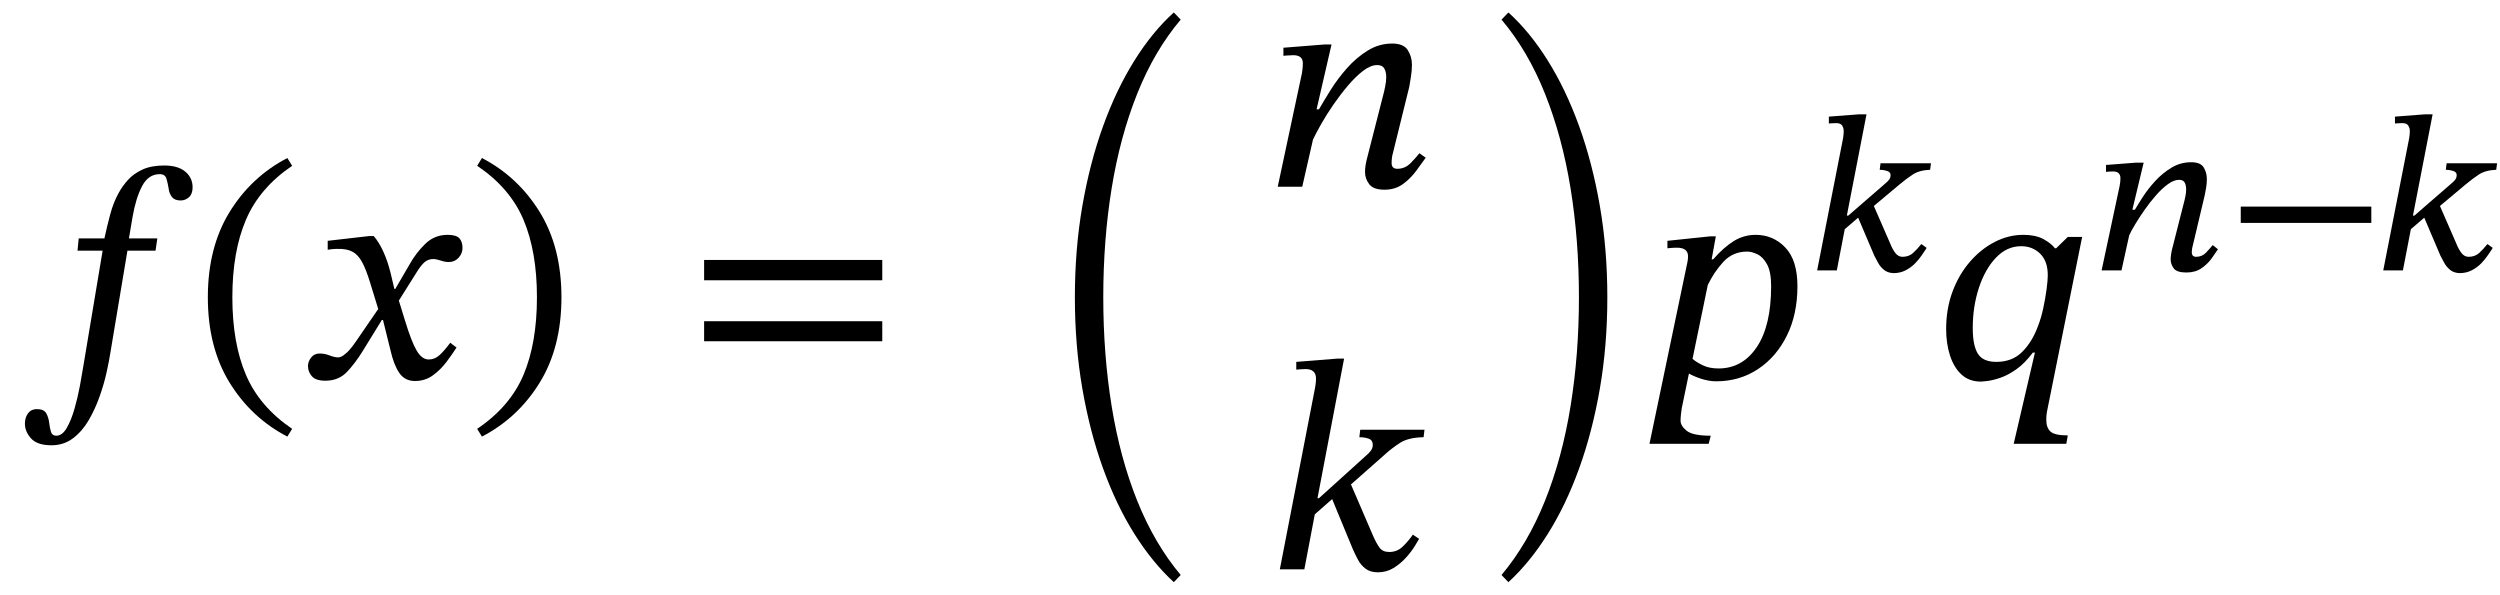 <svg xmlns="http://www.w3.org/2000/svg" xmlns:xlink="http://www.w3.org/1999/xlink" width="200.73" height="47.744" viewBox="-0.76 -30.352 200.73 47.744"><path d="M 5.56 -11.208 L 5.56 -11.208 L 7.624 -11.208 Q 7.84 -12.216 8.092 -13.152 Q 8.344 -14.088 8.752 -14.832 Q 9.064 -15.408 9.52 -15.912 Q 9.976 -16.416 10.684 -16.74 Q 11.392 -17.064 12.424 -17.064 Q 13.528 -17.064 14.116 -16.572 Q 14.704 -16.08 14.704 -15.312 Q 14.704 -14.784 14.416 -14.52 Q 14.128 -14.256 13.744 -14.256 Q 13.264 -14.256 13.048 -14.532 Q 12.832 -14.808 12.784 -15.192 Q 12.712 -15.648 12.604 -16.008 Q 12.496 -16.368 12.064 -16.368 Q 11.152 -16.368 10.648 -15.408 Q 10.144 -14.448 9.88 -12.912 L 9.592 -11.208 L 11.872 -11.208 L 11.728 -10.224 L 9.472 -10.224 L 8.104 -2.04 Q 8.008 -1.416 7.804 -0.48 Q 7.6 0.456 7.24 1.476 Q 6.88 2.496 6.364 3.384 Q 5.848 4.272 5.104 4.836 Q 4.36 5.4 3.376 5.4 Q 2.224 5.4 1.732 4.848 Q 1.24 4.296 1.24 3.672 Q 1.24 3.168 1.492 2.832 Q 1.744 2.496 2.2 2.496 Q 2.752 2.496 2.944 2.82 Q 3.136 3.144 3.184 3.564 Q 3.232 3.984 3.328 4.308 Q 3.424 4.632 3.76 4.632 Q 4.24 4.632 4.6 4.008 Q 4.96 3.384 5.224 2.46 Q 5.488 1.536 5.656 0.624 Q 5.824 -0.288 5.92 -0.888 L 7.48 -10.224 L 5.464 -10.224 Z " fill="black" /><path d="M 15.928 -6.48 L 15.928 -6.48 Q 15.928 -10.488 17.668 -13.32 Q 19.408 -16.152 22.312 -17.664 L 22.696 -17.04 Q 20.08 -15.264 18.988 -12.708 Q 17.896 -10.152 17.896 -6.48 Q 17.896 -2.808 18.988 -0.252 Q 20.08 2.304 22.696 4.08 L 22.312 4.704 Q 19.408 3.192 17.668 0.36 Q 15.928 -2.472 15.928 -6.48 Z " fill="black" /><path d="M 30.976 -7.152 L 30.976 -7.152 L 32.152 -9.168 Q 32.632 -10.032 33.376 -10.764 Q 34.12 -11.496 35.176 -11.496 Q 35.872 -11.496 36.124 -11.22 Q 36.376 -10.944 36.376 -10.44 Q 36.376 -10.008 36.064 -9.66 Q 35.752 -9.312 35.272 -9.312 Q 34.984 -9.312 34.624 -9.432 Q 34.264 -9.552 34.024 -9.552 Q 33.616 -9.552 33.328 -9.3 Q 33.04 -9.048 32.728 -8.544 L 31.264 -6.216 L 31.768 -4.584 Q 32.272 -2.928 32.692 -2.208 Q 33.112 -1.488 33.664 -1.488 Q 34.144 -1.488 34.528 -1.836 Q 34.912 -2.184 35.392 -2.832 L 35.896 -2.448 Q 35.56 -1.92 35.092 -1.296 Q 34.624 -0.672 34 -0.216 Q 33.376 0.24 32.56 0.24 Q 31.744 0.24 31.3 -0.408 Q 30.856 -1.056 30.592 -2.232 L 29.992 -4.656 L 29.896 -4.656 L 28.36 -2.16 Q 27.784 -1.224 27.112 -0.504 Q 26.44 0.216 25.36 0.216 Q 24.592 0.216 24.28 -0.144 Q 23.968 -0.504 23.968 -0.96 Q 23.968 -1.32 24.22 -1.644 Q 24.472 -1.968 24.904 -1.968 Q 25.312 -1.968 25.708 -1.812 Q 26.104 -1.656 26.416 -1.656 Q 26.464 -1.656 26.632 -1.716 Q 26.8 -1.776 27.112 -2.064 Q 27.424 -2.352 27.88 -3.024 L 29.608 -5.544 L 28.936 -7.728 Q 28.624 -8.736 28.312 -9.312 Q 28 -9.888 27.544 -10.14 Q 27.088 -10.392 26.296 -10.368 Q 26.008 -10.368 25.78 -10.332 Q 25.552 -10.296 25.552 -10.296 L 25.552 -11.016 L 28.888 -11.4 L 29.248 -11.4 Q 29.68 -10.896 30.028 -10.128 Q 30.376 -9.36 30.616 -8.376 L 30.904 -7.152 Z " fill="black" /><path d="M 44.32 -6.48 L 44.32 -6.48 Q 44.32 -2.472 42.58 0.36 Q 40.84 3.192 37.936 4.704 L 37.552 4.08 Q 40.192 2.304 41.272 -0.252 Q 42.352 -2.808 42.352 -6.48 Q 42.352 -10.152 41.272 -12.708 Q 40.192 -15.264 37.552 -17.04 L 37.936 -17.664 Q 40.84 -16.152 42.58 -13.32 Q 44.32 -10.488 44.32 -6.48 Z " fill="black" /><path d="M 70.079 -7.848 L 70.079 -7.848 L 55.775 -7.848 L 55.775 -9.48 L 70.079 -9.48 Z M 70.079 -2.952 L 70.079 -2.952 L 55.775 -2.952 L 55.775 -4.56 L 70.079 -4.56 Z " fill="black" /><path d="M 85.544 -6.48 L 85.544 -6.48 Q 85.544 -10.344 86.144 -13.812 Q 86.744 -17.28 87.812 -20.232 Q 88.88 -23.184 90.332 -25.5 Q 91.784 -27.816 93.488 -29.352 L 94.04 -28.776 Q 91.928 -26.28 90.548 -22.824 Q 89.168 -19.368 88.496 -15.228 Q 87.824 -11.088 87.824 -6.48 Q 87.824 -1.896 88.496 2.256 Q 89.168 6.408 90.548 9.852 Q 91.928 13.296 94.04 15.816 L 93.488 16.392 Q 91.784 14.832 90.332 12.528 Q 88.88 10.224 87.812 7.272 Q 86.744 4.32 86.144 0.852 Q 85.544 -2.616 85.544 -6.48 Z " fill="black" /><path d="M 113.208 -18.048 L 113.208 -18.048 L 113.712 -17.688 Q 113.4 -17.256 112.956 -16.644 Q 112.512 -16.032 111.888 -15.576 Q 111.264 -15.12 110.4 -15.12 Q 109.512 -15.12 109.176 -15.564 Q 108.84 -16.008 108.84 -16.536 Q 108.84 -16.824 108.888 -17.1 Q 108.936 -17.376 108.96 -17.472 L 110.376 -23.016 Q 110.376 -23.016 110.46 -23.412 Q 110.544 -23.808 110.544 -24.168 Q 110.544 -24.576 110.388 -24.852 Q 110.232 -25.128 109.824 -25.128 Q 109.296 -25.128 108.696 -24.672 Q 108.096 -24.216 107.484 -23.496 Q 106.872 -22.776 106.308 -21.96 Q 105.744 -21.144 105.324 -20.4 Q 104.904 -19.656 104.664 -19.152 L 103.8 -15.36 L 101.832 -15.36 L 103.776 -24.48 Q 103.776 -24.48 103.812 -24.744 Q 103.848 -25.008 103.848 -25.272 Q 103.848 -25.92 103.08 -25.92 Q 102.84 -25.92 102.564 -25.896 Q 102.288 -25.872 102.288 -25.872 L 102.288 -26.52 L 105.624 -26.784 L 106.152 -26.784 L 104.952 -21.576 L 105.144 -21.576 Q 105.528 -22.248 106.092 -23.148 Q 106.656 -24.048 107.4 -24.888 Q 108.144 -25.728 109.056 -26.292 Q 109.968 -26.856 111.024 -26.856 Q 111.936 -26.856 112.272 -26.328 Q 112.608 -25.8 112.608 -25.152 Q 112.608 -24.696 112.524 -24.168 Q 112.44 -23.64 112.392 -23.376 L 111.024 -17.832 Q 111.024 -17.832 111 -17.652 Q 110.976 -17.472 110.976 -17.256 Q 110.976 -16.8 111.432 -16.8 Q 112.056 -16.8 112.5 -17.256 Q 112.944 -17.712 113.208 -18.048 Z " fill="black" /><path d="M 107.16 -1.56 L 107.16 -1.56 L 105.024 9.648 L 105.144 9.648 L 108.888 6.264 Q 109.152 6.048 109.308 5.832 Q 109.464 5.616 109.464 5.376 Q 109.464 4.992 109.14 4.872 Q 108.816 4.752 108.384 4.752 L 108.456 4.152 L 113.616 4.152 L 113.544 4.752 Q 112.32 4.776 111.648 5.208 Q 110.976 5.64 110.376 6.192 L 107.712 8.544 L 109.488 12.672 Q 109.752 13.272 110.004 13.62 Q 110.256 13.968 110.784 13.968 Q 111.408 13.968 111.852 13.548 Q 112.296 13.128 112.68 12.576 L 113.184 12.912 Q 113.088 13.08 112.824 13.512 Q 112.56 13.944 112.128 14.424 Q 111.696 14.904 111.132 15.252 Q 110.568 15.6 109.872 15.6 Q 109.272 15.6 108.888 15.312 Q 108.504 15.024 108.276 14.592 Q 108.048 14.16 107.856 13.728 L 106.2 9.72 L 104.808 10.944 L 103.968 15.36 L 102 15.36 L 104.832 0.768 Q 104.832 0.768 104.868 0.528 Q 104.904 0.288 104.904 0.048 Q 104.904 -0.72 104.064 -0.72 Q 103.848 -0.72 103.584 -0.696 Q 103.32 -0.672 103.32 -0.672 L 103.32 -1.296 L 106.632 -1.56 Z " fill="black" /><rect x="100.14" y="-6.192" width="13.56" height="0" fill="black" /><path d="M 128.296 -6.48 L 128.296 -6.48 Q 128.296 -2.616 127.696 0.852 Q 127.096 4.32 126.028 7.272 Q 124.96 10.224 123.508 12.528 Q 122.056 14.832 120.352 16.392 L 119.8 15.816 Q 121.912 13.296 123.292 9.852 Q 124.672 6.408 125.344 2.256 Q 126.016 -1.896 126.016 -6.48 Q 126.016 -11.088 125.344 -15.228 Q 124.672 -19.368 123.292 -22.824 Q 121.912 -26.28 119.8 -28.776 L 120.352 -29.352 Q 122.056 -27.816 123.508 -25.5 Q 124.96 -23.184 126.028 -20.232 Q 127.096 -17.28 127.696 -13.812 Q 128.296 -10.344 128.296 -6.48 Z " fill="black" /><path d="M 136.432 5.28 L 136.432 5.28 L 131.68 5.28 L 134.728 -9.312 Q 134.752 -9.432 134.764 -9.54 Q 134.776 -9.648 134.776 -9.768 Q 134.776 -10.464 133.888 -10.464 Q 133.624 -10.464 133.372 -10.44 Q 133.12 -10.416 133.12 -10.416 L 133.12 -11.016 L 136.552 -11.376 L 137.008 -11.376 L 136.672 -9.528 L 136.792 -9.528 Q 137.656 -10.512 138.46 -11.004 Q 139.264 -11.496 140.2 -11.496 Q 141.616 -11.496 142.588 -10.476 Q 143.56 -9.456 143.56 -7.368 Q 143.56 -5.112 142.708 -3.396 Q 141.856 -1.68 140.38 -0.708 Q 138.904 0.264 137.032 0.264 Q 136.456 0.264 135.832 0.06 Q 135.208 -0.144 134.848 -0.36 L 134.272 2.424 Q 134.248 2.592 134.212 2.88 Q 134.176 3.168 134.176 3.432 Q 134.176 3.84 134.668 4.236 Q 135.16 4.632 136.6 4.632 Z M 136.36 -7.464 L 136.36 -7.464 L 135.136 -1.536 Q 135.448 -1.272 135.964 -1.02 Q 136.48 -0.768 137.224 -0.768 Q 139.144 -0.768 140.296 -2.484 Q 141.448 -4.2 141.448 -7.368 Q 141.448 -8.52 141.124 -9.12 Q 140.8 -9.72 140.344 -9.936 Q 139.888 -10.152 139.528 -10.152 Q 138.376 -10.152 137.62 -9.336 Q 136.864 -8.52 136.36 -7.464 Z " fill="black" /><path d="M 149.106 -21.173 L 149.106 -21.173 L 147.527 -13.042 L 147.645 -13.042 L 150.585 -15.595 Q 150.77 -15.746 150.904 -15.906 Q 151.038 -16.066 151.038 -16.301 Q 151.038 -16.536 150.753 -16.628 Q 150.467 -16.721 150.165 -16.721 L 150.232 -17.242 L 154.281 -17.242 L 154.214 -16.721 Q 153.34 -16.687 152.811 -16.334 Q 152.282 -15.982 151.761 -15.545 L 149.694 -13.814 L 151.005 -10.807 Q 151.19 -10.337 151.425 -10.034 Q 151.66 -9.732 151.996 -9.732 Q 152.5 -9.732 152.836 -10.034 Q 153.172 -10.337 153.508 -10.757 L 153.928 -10.454 Q 153.911 -10.438 153.878 -10.354 Q 153.76 -10.186 153.542 -9.858 Q 153.323 -9.53 153.004 -9.203 Q 152.685 -8.875 152.248 -8.648 Q 151.811 -8.422 151.274 -8.422 Q 150.803 -8.438 150.501 -8.69 Q 150.198 -8.942 150.022 -9.278 Q 149.846 -9.614 149.728 -9.833 L 148.434 -12.874 L 147.359 -11.95 L 146.721 -8.64 L 145.142 -8.64 L 147.225 -19.258 Q 147.225 -19.258 147.25 -19.451 Q 147.275 -19.644 147.275 -19.862 Q 147.275 -20.047 147.158 -20.257 Q 147.04 -20.467 146.67 -20.467 Q 146.435 -20.467 146.259 -20.45 Q 146.082 -20.434 146.082 -20.434 L 146.082 -20.988 L 148.502 -21.173 Z " fill="black" /><path d="M 166.42 -11.328 L 166.42 -11.328 L 163.612 2.616 Q 163.612 2.616 163.576 2.832 Q 163.54 3.048 163.54 3.36 Q 163.54 3.984 163.876 4.296 Q 164.212 4.608 165.268 4.608 L 165.148 5.28 L 160.924 5.28 L 162.628 -2.04 L 162.46 -2.04 Q 161.812 -1.176 161.128 -0.696 Q 160.444 -0.216 159.832 -0.012 Q 159.22 0.192 158.8 0.24 Q 158.38 0.288 158.308 0.288 Q 157.348 0.288 156.736 -0.276 Q 156.124 -0.84 155.812 -1.8 Q 155.5 -2.76 155.5 -3.936 Q 155.5 -5.568 156.016 -6.948 Q 156.532 -8.328 157.42 -9.348 Q 158.308 -10.368 159.412 -10.932 Q 160.516 -11.496 161.692 -11.496 Q 162.676 -11.496 163.3 -11.16 Q 163.924 -10.824 164.236 -10.416 L 164.332 -10.416 L 165.268 -11.328 Z M 163.66 -8.256 L 163.66 -8.256 Q 163.66 -9.384 163.048 -9.984 Q 162.436 -10.584 161.524 -10.584 Q 160.372 -10.584 159.496 -9.66 Q 158.62 -8.736 158.128 -7.236 Q 157.636 -5.736 157.636 -4.008 Q 157.636 -2.616 158.044 -1.956 Q 158.452 -1.296 159.532 -1.296 Q 160.804 -1.296 161.608 -2.1 Q 162.412 -2.904 162.868 -4.152 Q 163.132 -4.824 163.3 -5.616 Q 163.468 -6.408 163.564 -7.128 Q 163.66 -7.848 163.66 -8.256 Z " fill="black" /><path d="M 176.903 -10.673 L 176.903 -10.673 L 177.323 -10.337 Q 177.138 -10.051 176.819 -9.606 Q 176.5 -9.161 176.004 -8.816 Q 175.509 -8.472 174.786 -8.472 Q 174.014 -8.472 173.77 -8.808 Q 173.526 -9.144 173.526 -9.53 Q 173.526 -9.715 173.56 -9.925 Q 173.594 -10.135 173.61 -10.219 L 174.652 -14.318 Q 174.652 -14.318 174.711 -14.596 Q 174.77 -14.873 174.77 -15.142 Q 174.77 -15.478 174.652 -15.696 Q 174.534 -15.914 174.198 -15.914 Q 173.795 -15.914 173.316 -15.57 Q 172.838 -15.226 172.35 -14.671 Q 171.863 -14.117 171.435 -13.504 Q 171.006 -12.89 170.679 -12.344 Q 170.351 -11.798 170.2 -11.462 L 169.578 -8.64 L 167.982 -8.64 L 169.427 -15.41 Q 169.427 -15.41 169.461 -15.62 Q 169.494 -15.83 169.494 -16.049 Q 169.494 -16.284 169.36 -16.435 Q 169.226 -16.586 168.873 -16.586 Q 168.705 -16.586 168.52 -16.57 Q 168.335 -16.553 168.335 -16.553 L 168.335 -17.107 L 170.738 -17.292 L 171.359 -17.292 L 170.452 -13.512 L 170.654 -13.512 Q 170.889 -13.915 171.3 -14.554 Q 171.712 -15.192 172.292 -15.822 Q 172.871 -16.452 173.594 -16.889 Q 174.316 -17.326 175.173 -17.326 Q 175.929 -17.326 176.181 -16.906 Q 176.433 -16.486 176.433 -15.982 Q 176.433 -15.646 176.374 -15.276 Q 176.315 -14.906 176.265 -14.688 L 175.257 -10.438 Q 175.257 -10.438 175.24 -10.337 Q 175.223 -10.236 175.223 -10.102 Q 175.223 -9.732 175.576 -9.732 Q 176.046 -9.732 176.366 -10.068 Q 176.685 -10.404 176.903 -10.673 Z " fill="black" /><path d="M 189.638 -12.454 L 189.638 -12.454 L 179.154 -12.454 L 179.154 -13.764 L 189.638 -13.764 Z " fill="black" /><path d="M 194.56 -21.173 L 194.56 -21.173 L 192.981 -13.042 L 193.098 -13.042 L 196.038 -15.595 Q 196.223 -15.746 196.358 -15.906 Q 196.492 -16.066 196.492 -16.301 Q 196.492 -16.536 196.206 -16.628 Q 195.921 -16.721 195.618 -16.721 L 195.686 -17.242 L 199.734 -17.242 L 199.667 -16.721 Q 198.794 -16.687 198.264 -16.334 Q 197.735 -15.982 197.214 -15.545 L 195.148 -13.814 L 196.458 -10.807 Q 196.643 -10.337 196.878 -10.034 Q 197.114 -9.732 197.45 -9.732 Q 197.954 -9.732 198.29 -10.034 Q 198.626 -10.337 198.962 -10.757 L 199.382 -10.454 Q 199.365 -10.438 199.331 -10.354 Q 199.214 -10.186 198.995 -9.858 Q 198.777 -9.53 198.458 -9.203 Q 198.138 -8.875 197.702 -8.648 Q 197.265 -8.422 196.727 -8.422 Q 196.257 -8.438 195.954 -8.69 Q 195.652 -8.942 195.476 -9.278 Q 195.299 -9.614 195.182 -9.833 L 193.888 -12.874 L 192.813 -11.95 L 192.174 -8.64 L 190.595 -8.64 L 192.678 -19.258 Q 192.678 -19.258 192.704 -19.451 Q 192.729 -19.644 192.729 -19.862 Q 192.729 -20.047 192.611 -20.257 Q 192.494 -20.467 192.124 -20.467 Q 191.889 -20.467 191.712 -20.45 Q 191.536 -20.434 191.536 -20.434 L 191.536 -20.988 L 193.955 -21.173 Z " fill="black" /></svg>